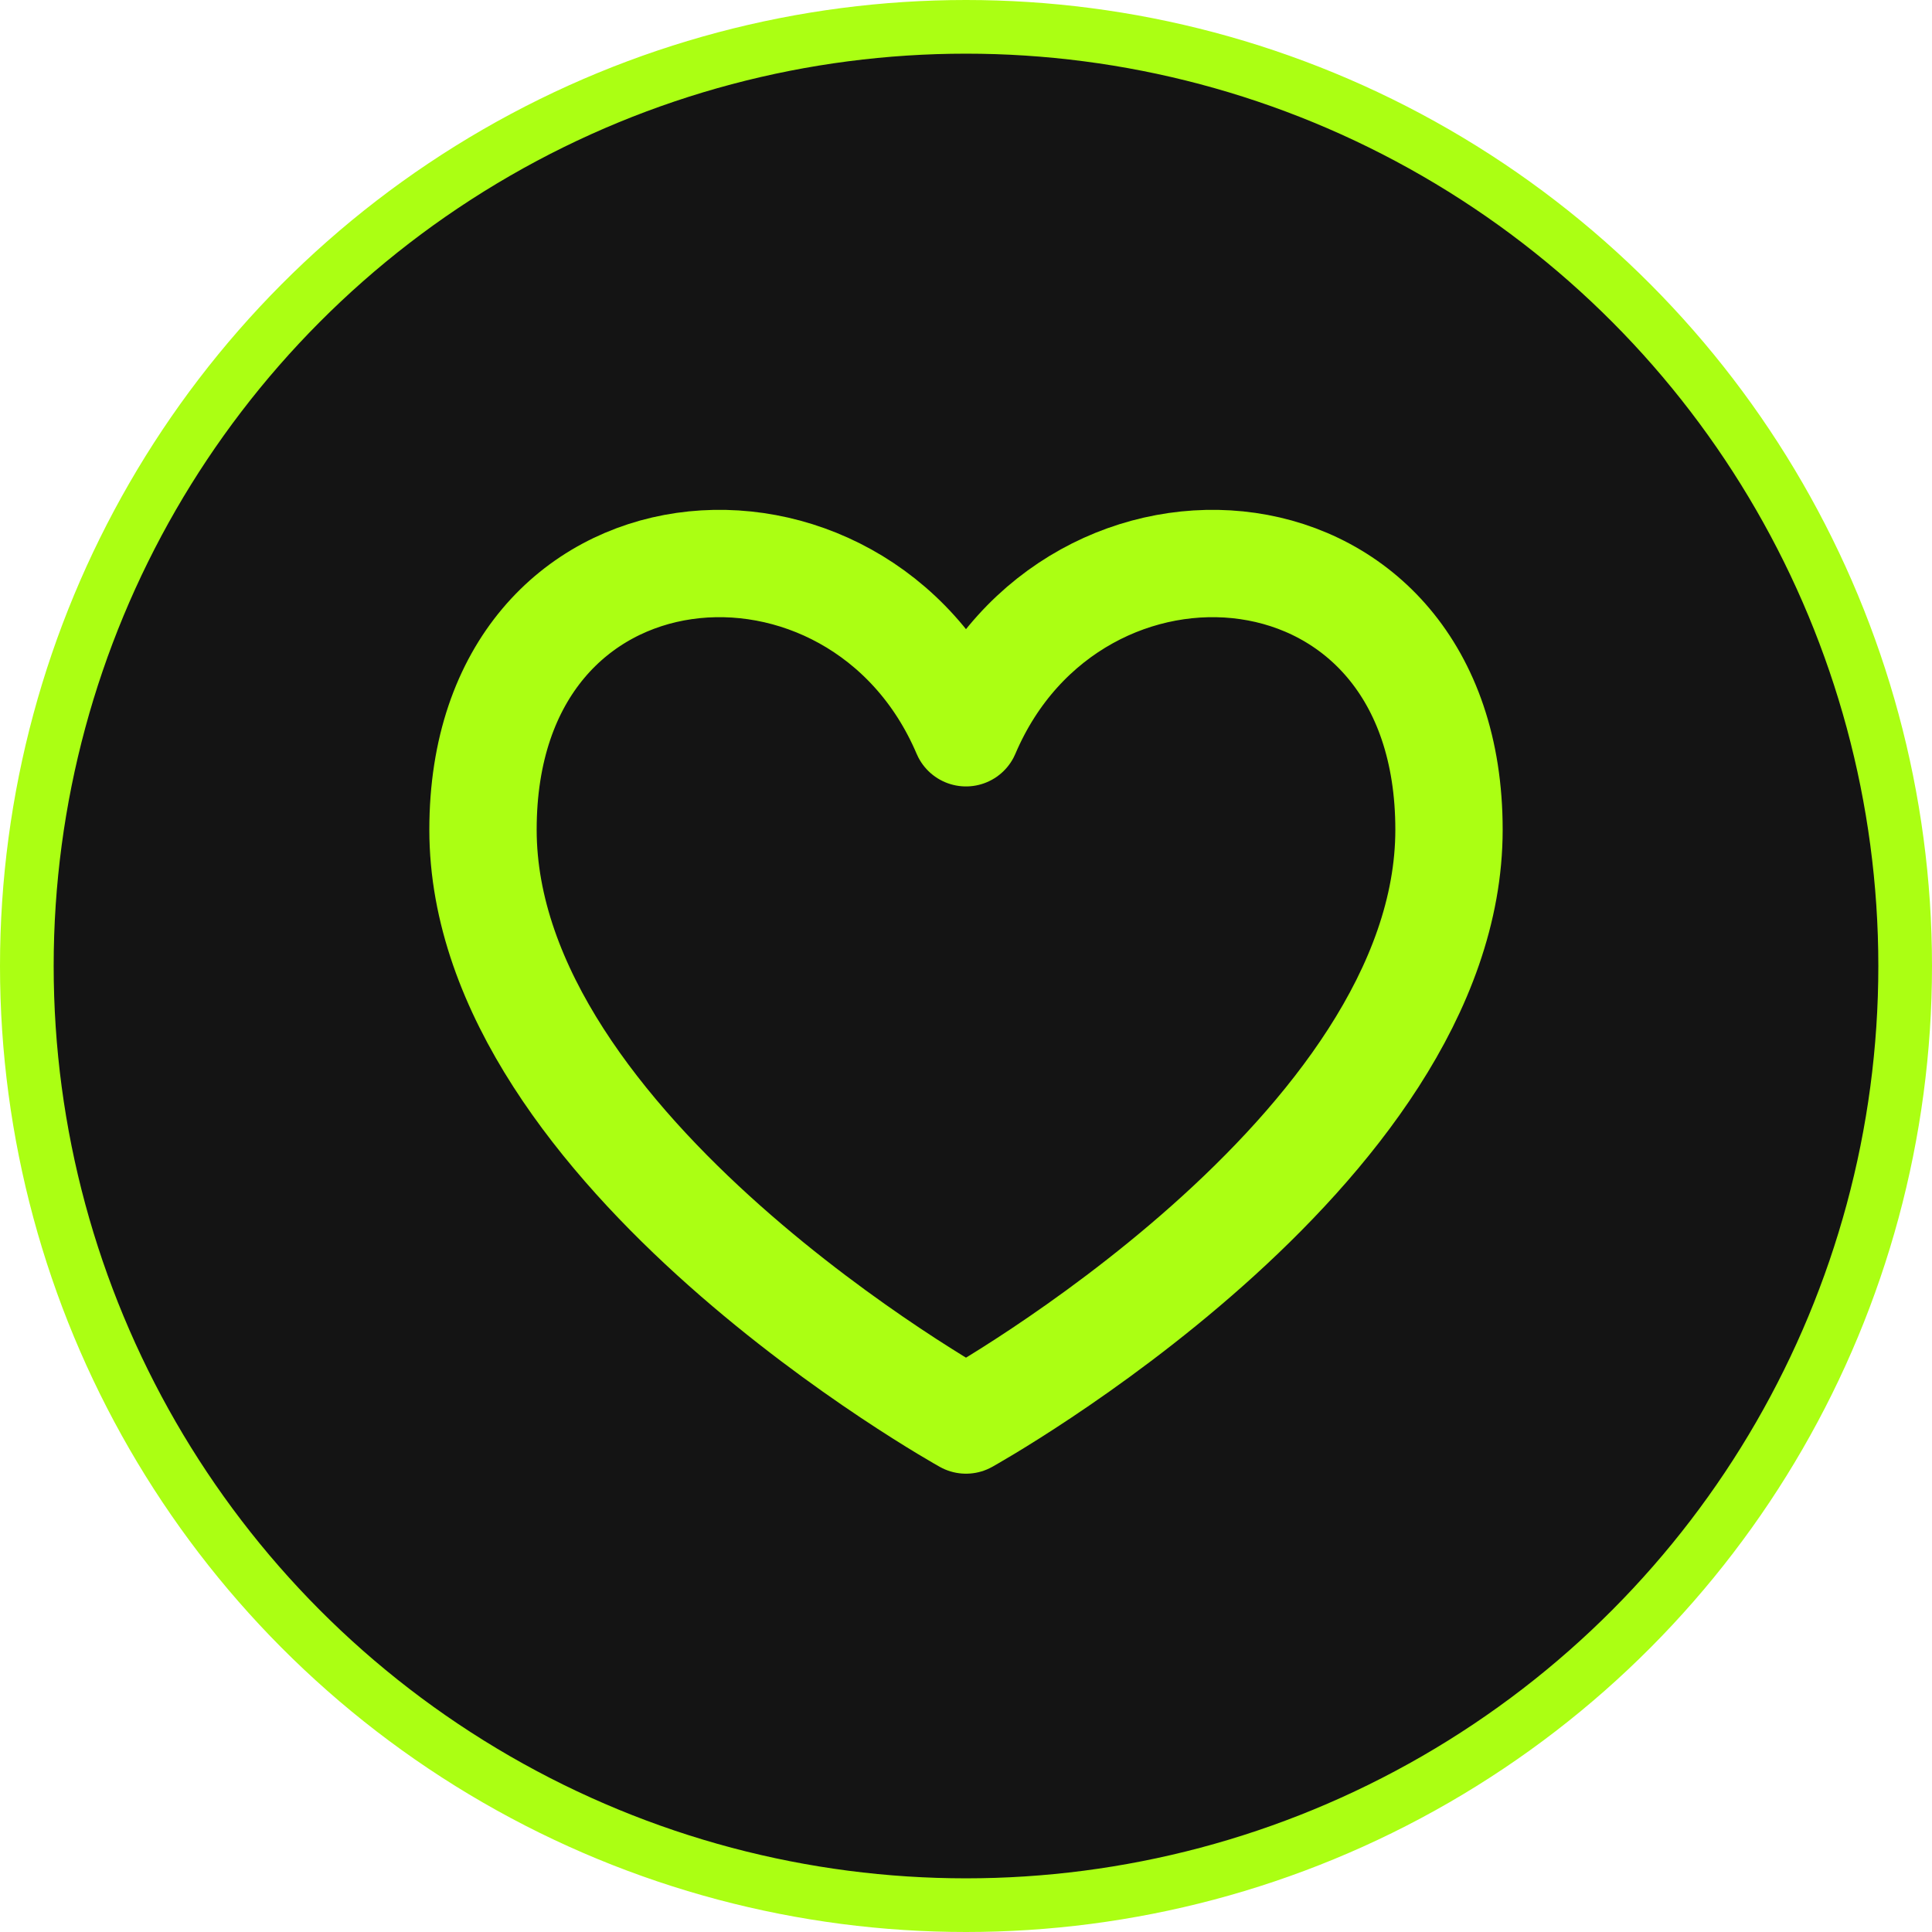 <svg width="18" height="18" viewBox="0 0 18 18" fill="none" xmlns="http://www.w3.org/2000/svg">
<circle cx="9" cy="9" r="8.75" fill="#141414" stroke="#ABFF13" stroke-width="0.5"/>
<path d="M9 6.827C8 4.48 4.5 4.73 4.5 7.73C4.5 10.73 9 13.23 9 13.23C9 13.23 13.5 10.73 13.5 7.73C13.5 4.73 10 4.48 9 6.827Z" stroke="#ABFF13" stroke-linecap="round" stroke-linejoin="round"/>
</svg>
